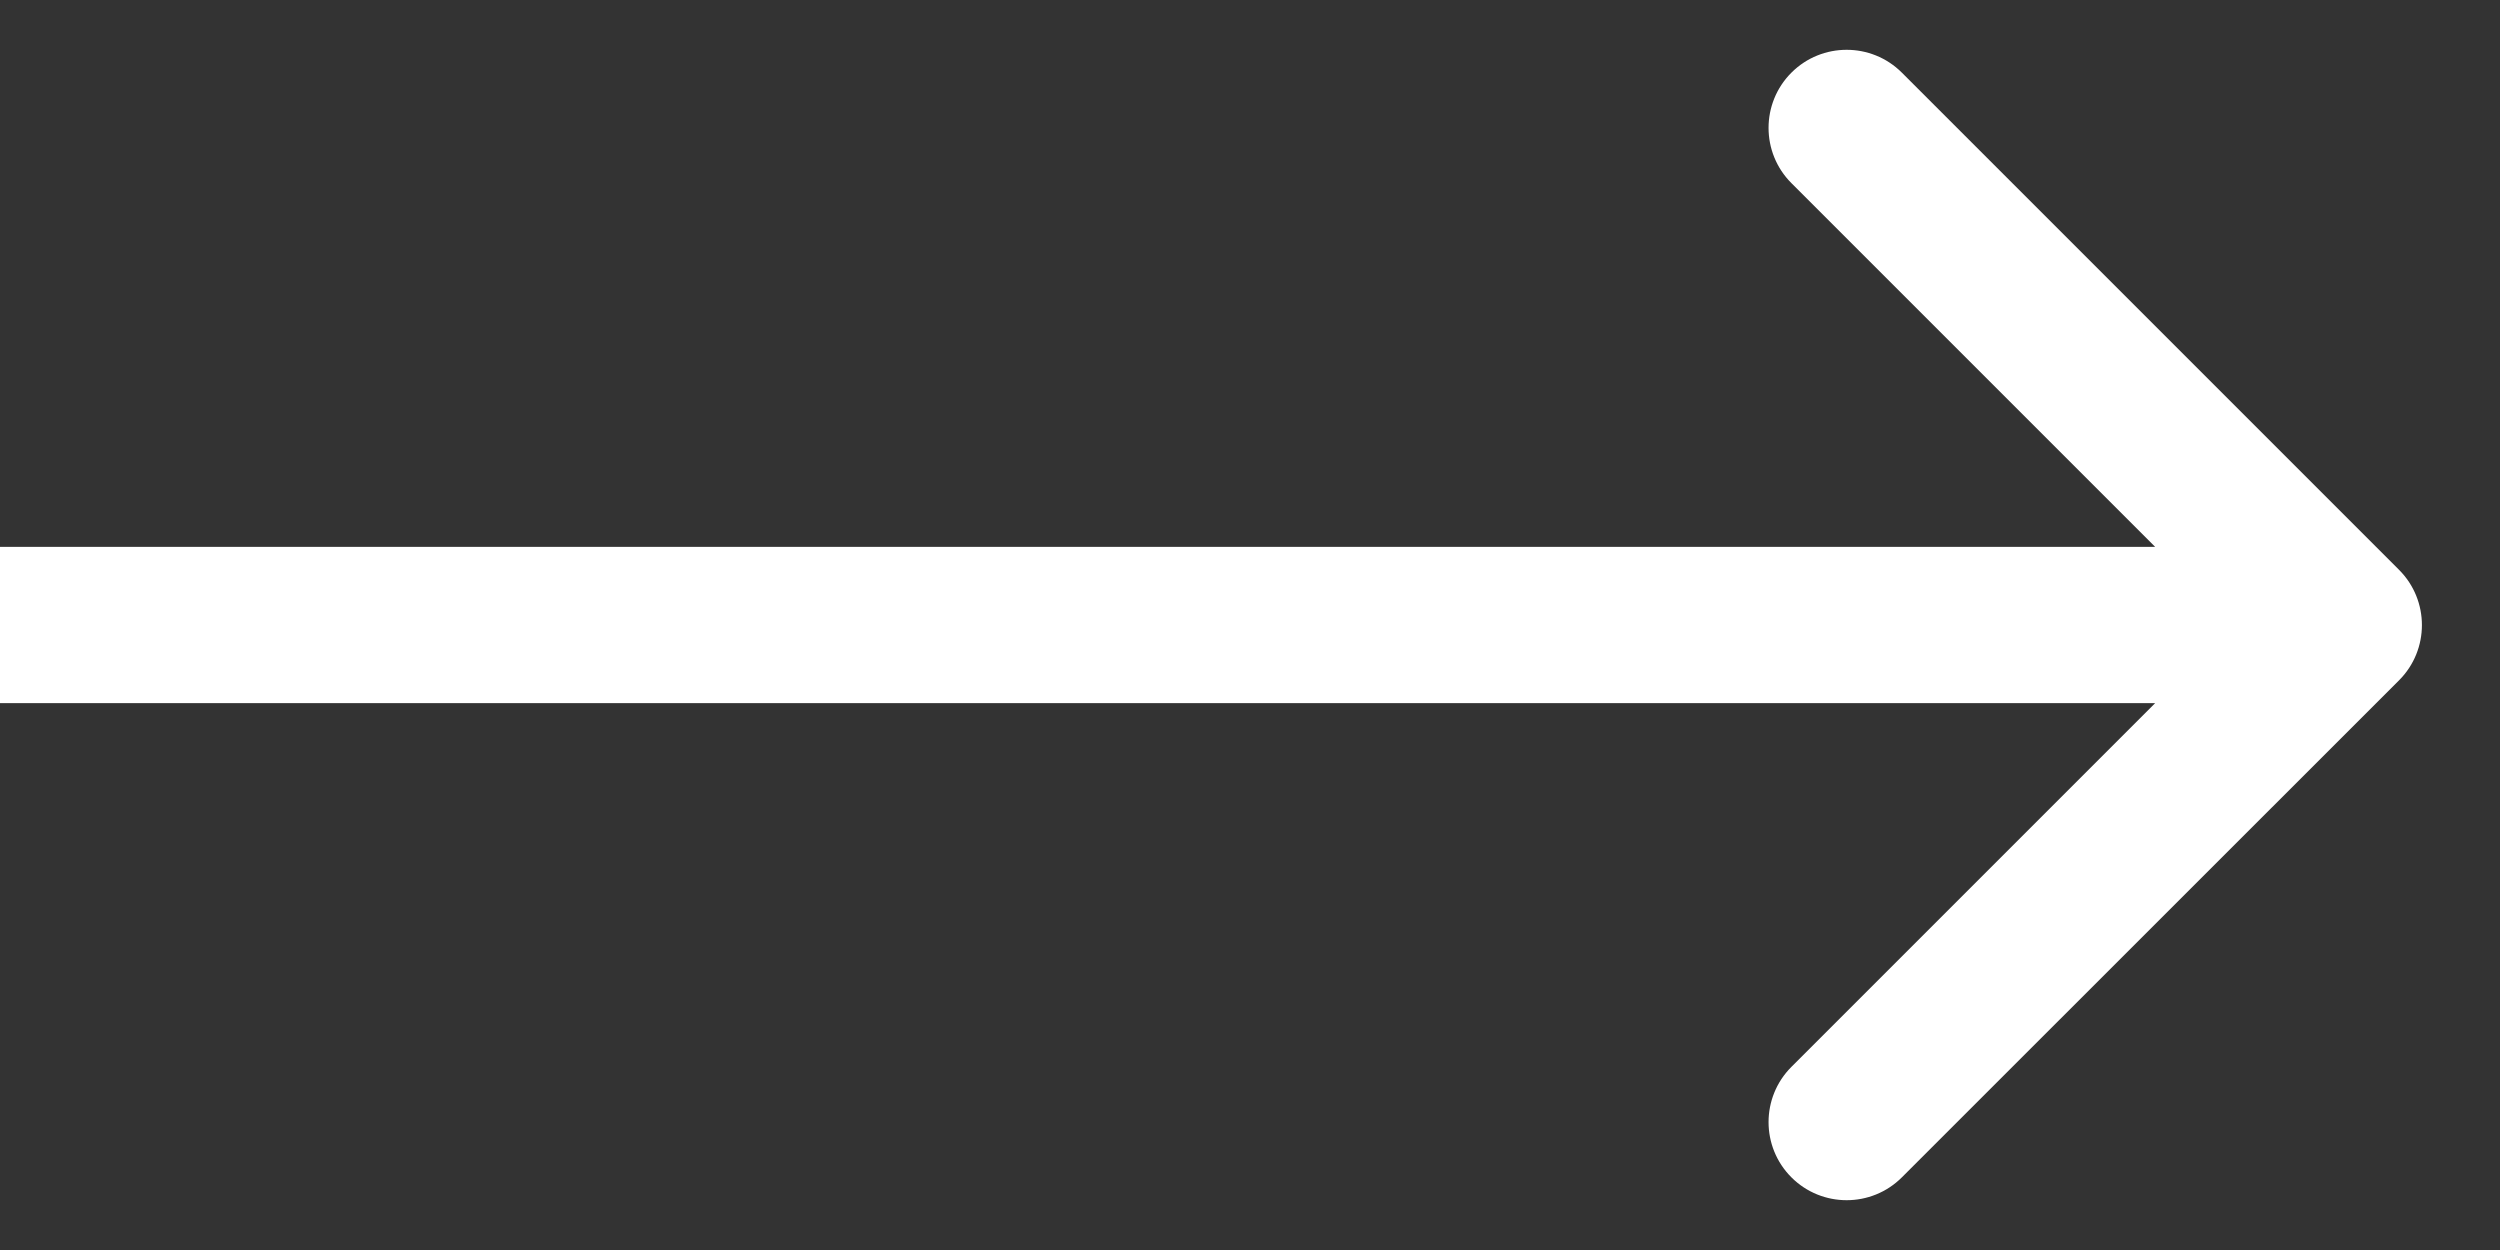 <svg fill="none" height="8" viewBox="0 0 16 8" width="16" xmlns="http://www.w3.org/2000/svg"><rect x="0" y="0" width="16" height="8" fill="#333333" stroke="none"/><path d="m15.354 4.354c.195-.195.195-.512 0-.707l-3.182-3.182c-.195-.195-.512-.195-.707 0-.195.195-.195.512 0 .707l2.828 2.828-2.828 2.828c-.195.195-.195.512 0 .707.195.195.512.195.707 0zm-15.354.146h15v-1h-15z" fill="#fff"/></svg>